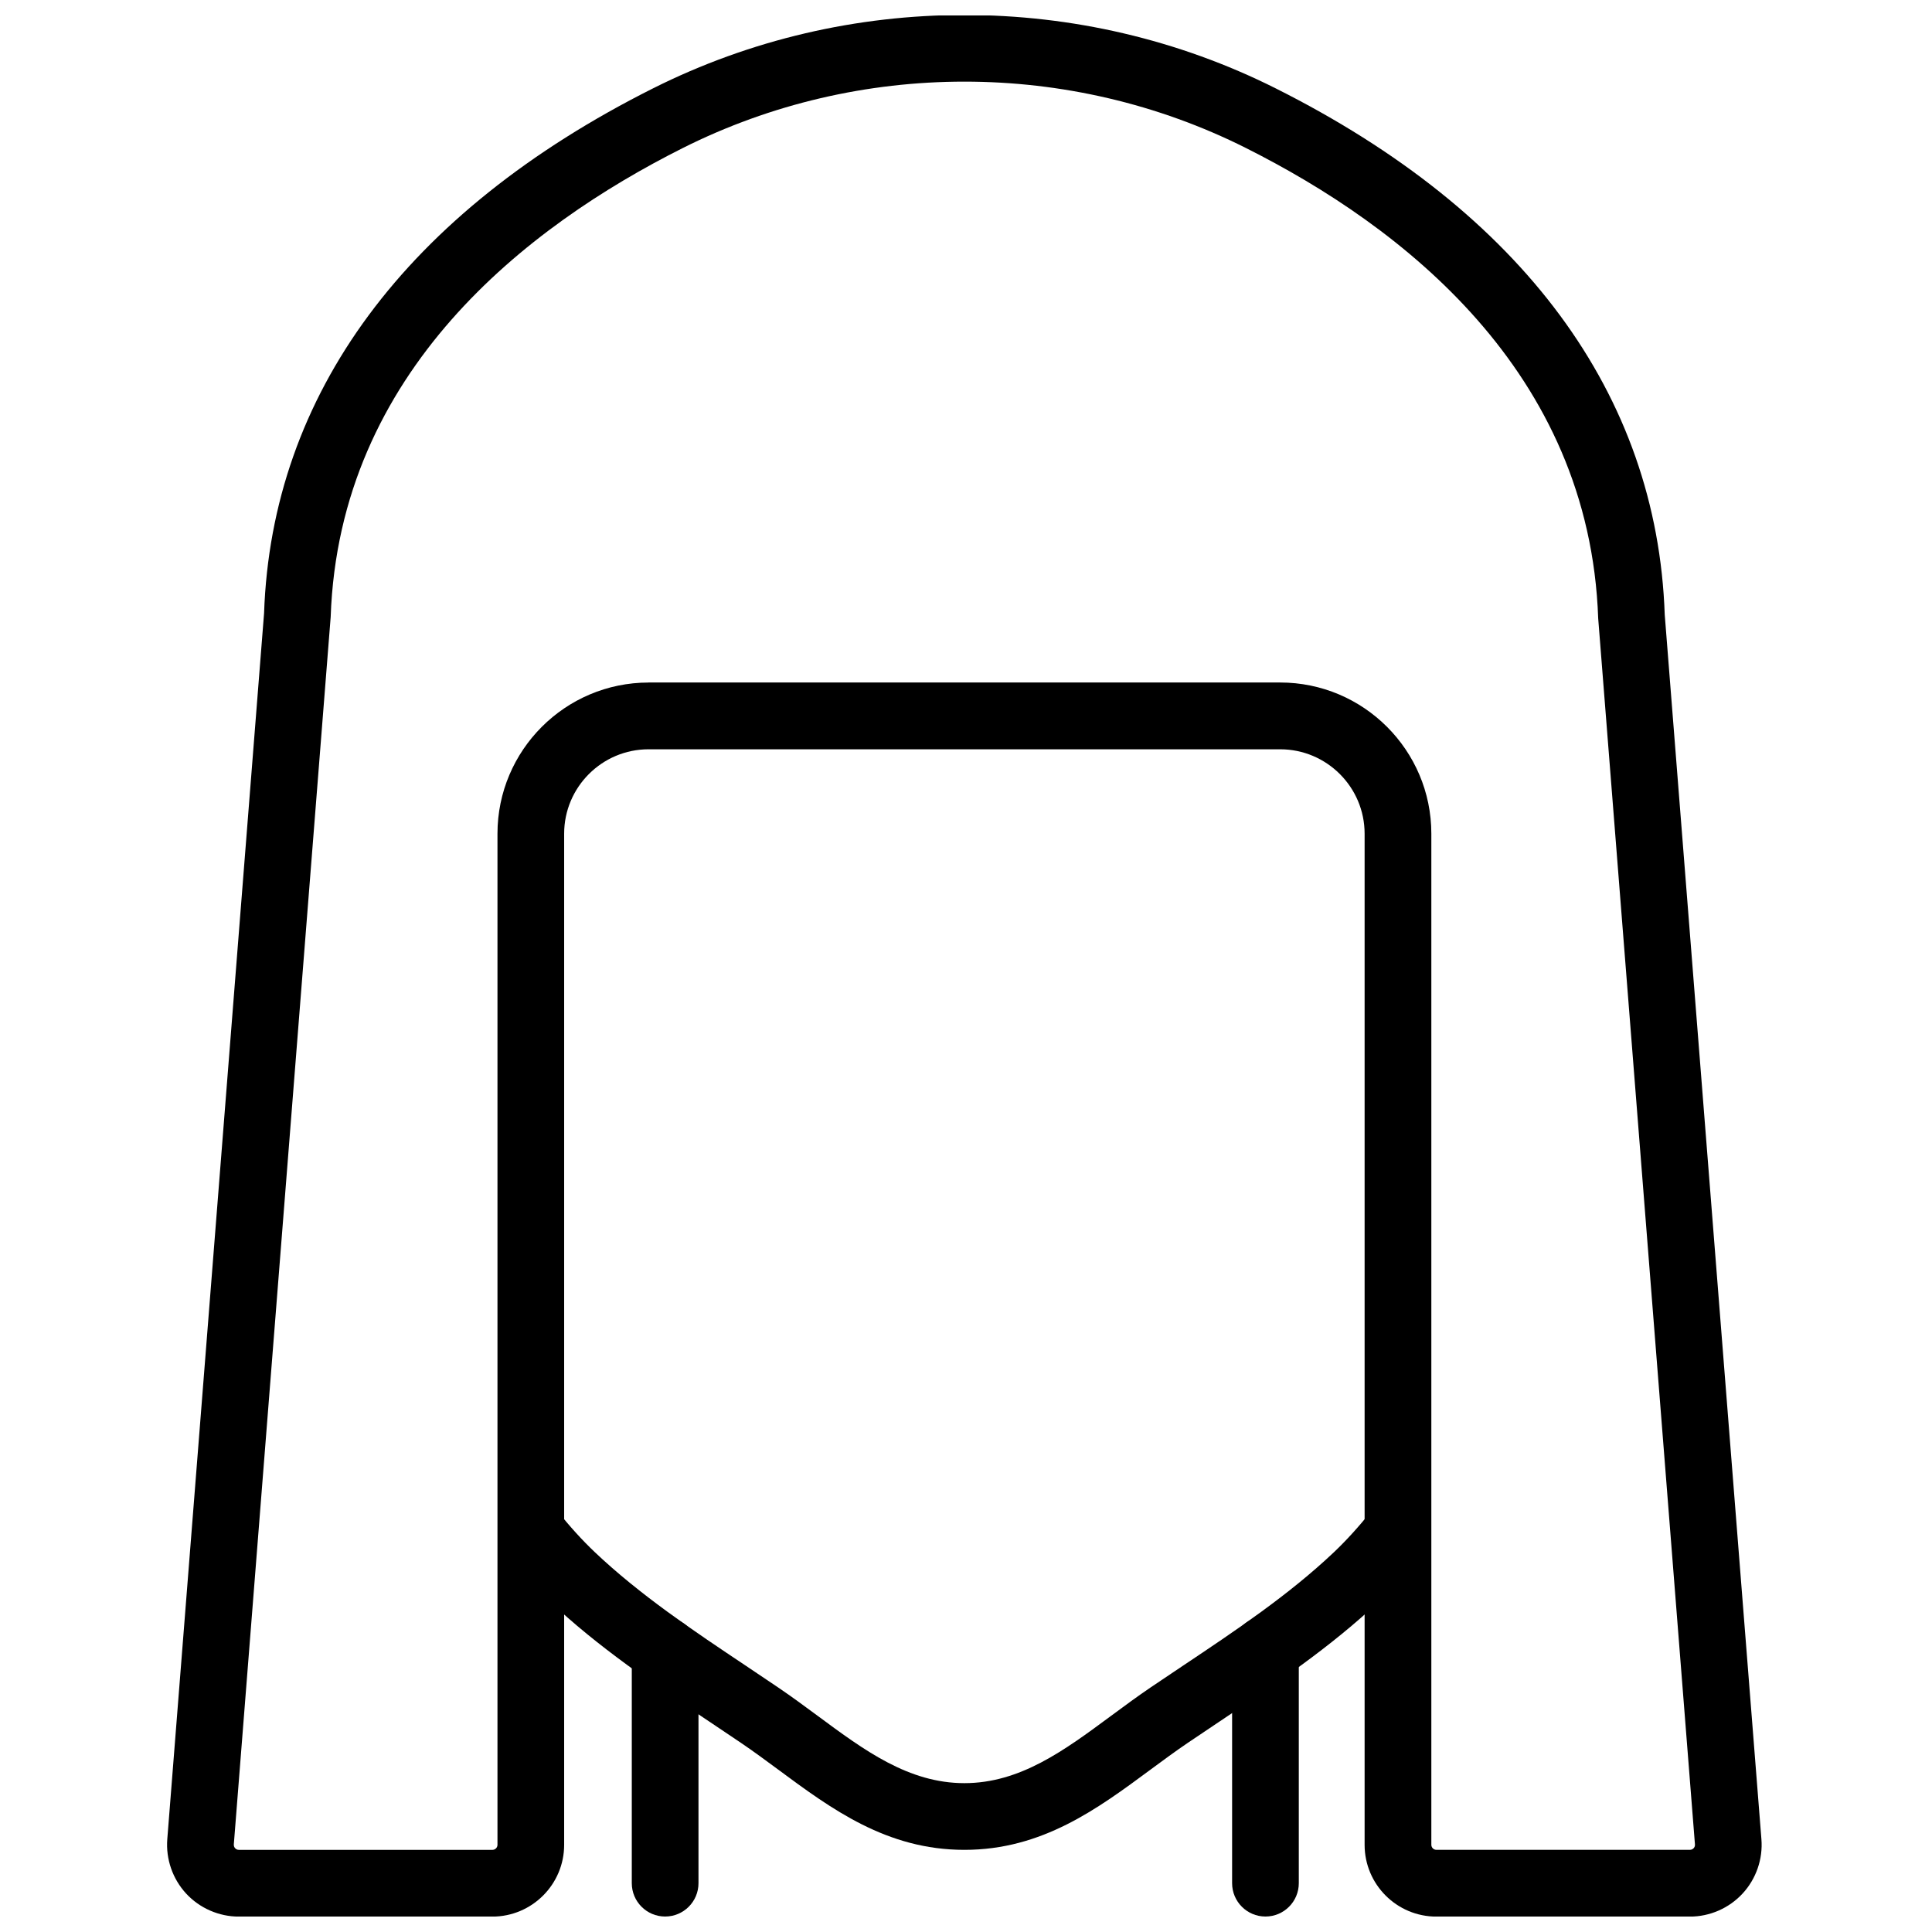 <?xml version="1.0" encoding="UTF-8"?>
<!-- Uploaded to: ICON Repo, www.svgrepo.com, Generator: ICON Repo Mixer Tools -->
<svg width="800px" height="800px" version="1.1" viewBox="144 144 512 512" xmlns="http://www.w3.org/2000/svg">
 <defs>
  <clipPath id="c">
   <path d="m311 572h19v79.902h-19z"/>
  </clipPath>
  <clipPath id="b">
   <path d="m470 572h19v79.902h-19z"/>
  </clipPath>
  <clipPath id="a">
   <path d="m188 148.09h423v503.81h-423z"/>
  </clipPath>
 </defs>
 <g clip-path="url(#c)">
  <path d="m320.27 651.9c-4.879 0-8.84-3.957-8.84-8.836v-61.504c0-4.887 3.961-8.836 8.84-8.836s8.836 3.949 8.836 8.836v61.504c0 4.879-3.957 8.836-8.836 8.836" fill-rule="evenodd"/>
 </g>
 <g clip-path="url(#b)">
  <path d="m479.36 651.9c-4.879 0-8.84-3.957-8.84-8.836v-61.836c0-4.883 3.961-8.84 8.84-8.84 4.879 0 8.836 3.957 8.836 8.84v61.836c0 4.879-3.957 8.836-8.836 8.836" fill-rule="evenodd"/>
 </g>
 <g clip-path="url(#a)">
  <path d="m315.88 324.87h167.38c22.09 0 40.059 17.973 40.059 40.051v267.96c0 0.742 0.602 1.344 1.344 1.344h67.184c0.477 0 0.793-0.238 0.988-0.434 0.176-0.195 0.391-0.531 0.344-1.008l-25.641-324.89c-2.269-65.523-52.023-103.93-93.371-124.68-46.703-23.441-102.48-23.441-149.19 0-41.336 20.754-91.098 59.156-93.344 124.29l-25.668 325.27c-0.035 0.496 0.168 0.832 0.352 1.027 0.188 0.195 0.504 0.434 0.992 0.434h67.172c0.746 0 1.355-0.602 1.355-1.344v-267.96c0-22.078 17.961-40.051 40.047-40.051m275.96 327.04h-67.184c-10.492 0-19.023-8.527-19.023-19.02v-267.96c0-12.332-10.039-22.371-22.379-22.371h-167.38c-12.34 0-22.371 10.039-22.371 22.371v267.96c0 10.492-8.539 19.02-19.031 19.02h-67.172c-5.285 0-10.379-2.227-13.977-6.106-3.586-3.891-5.406-9.141-4.992-14.418l25.648-324.89c1.988-58.016 37.637-106.25 103.06-139.08 51.672-25.941 113.36-25.941 165.05 0 65.426 32.828 101.06 81.062 103.08 139.47l25.621 324.5c0.426 5.262-1.395 10.52-4.977 14.398-3.594 3.898-8.695 6.125-13.98 6.125" fill-rule="evenodd"/>
 </g>
 <path d="m399.57 634.23c-20.594 0-35.223-10.828-49.371-21.293-3.262-2.406-6.531-4.828-9.875-7.09l-8.441-5.672c-14.441-9.652-29.379-19.633-42.469-32.059-3.844-3.652-7.656-7.84-11.633-12.801l13.773-11.074c3.535 4.402 6.727 7.91 10.039 11.059 11.984 11.375 26.285 20.938 40.121 30.176l8.527 5.734c3.555 2.406 7.008 4.961 10.465 7.512 12.391 9.176 24.105 17.828 38.863 17.828 14.762 0 26.473-8.652 38.867-17.828 3.453-2.551 6.91-5.106 10.453-7.512l8.539-5.734c13.832-9.238 28.133-18.801 40.129-30.176 3.305-3.148 6.496-6.656 10.031-11.059l13.77 11.074c-3.977 4.961-7.785 9.148-11.629 12.801-13.09 12.426-28.027 22.406-42.473 32.059l-8.441 5.672c-3.34 2.262-6.609 4.684-9.871 7.09-14.152 10.465-28.781 21.293-49.375 21.293" fill-rule="evenodd"/>
</svg>